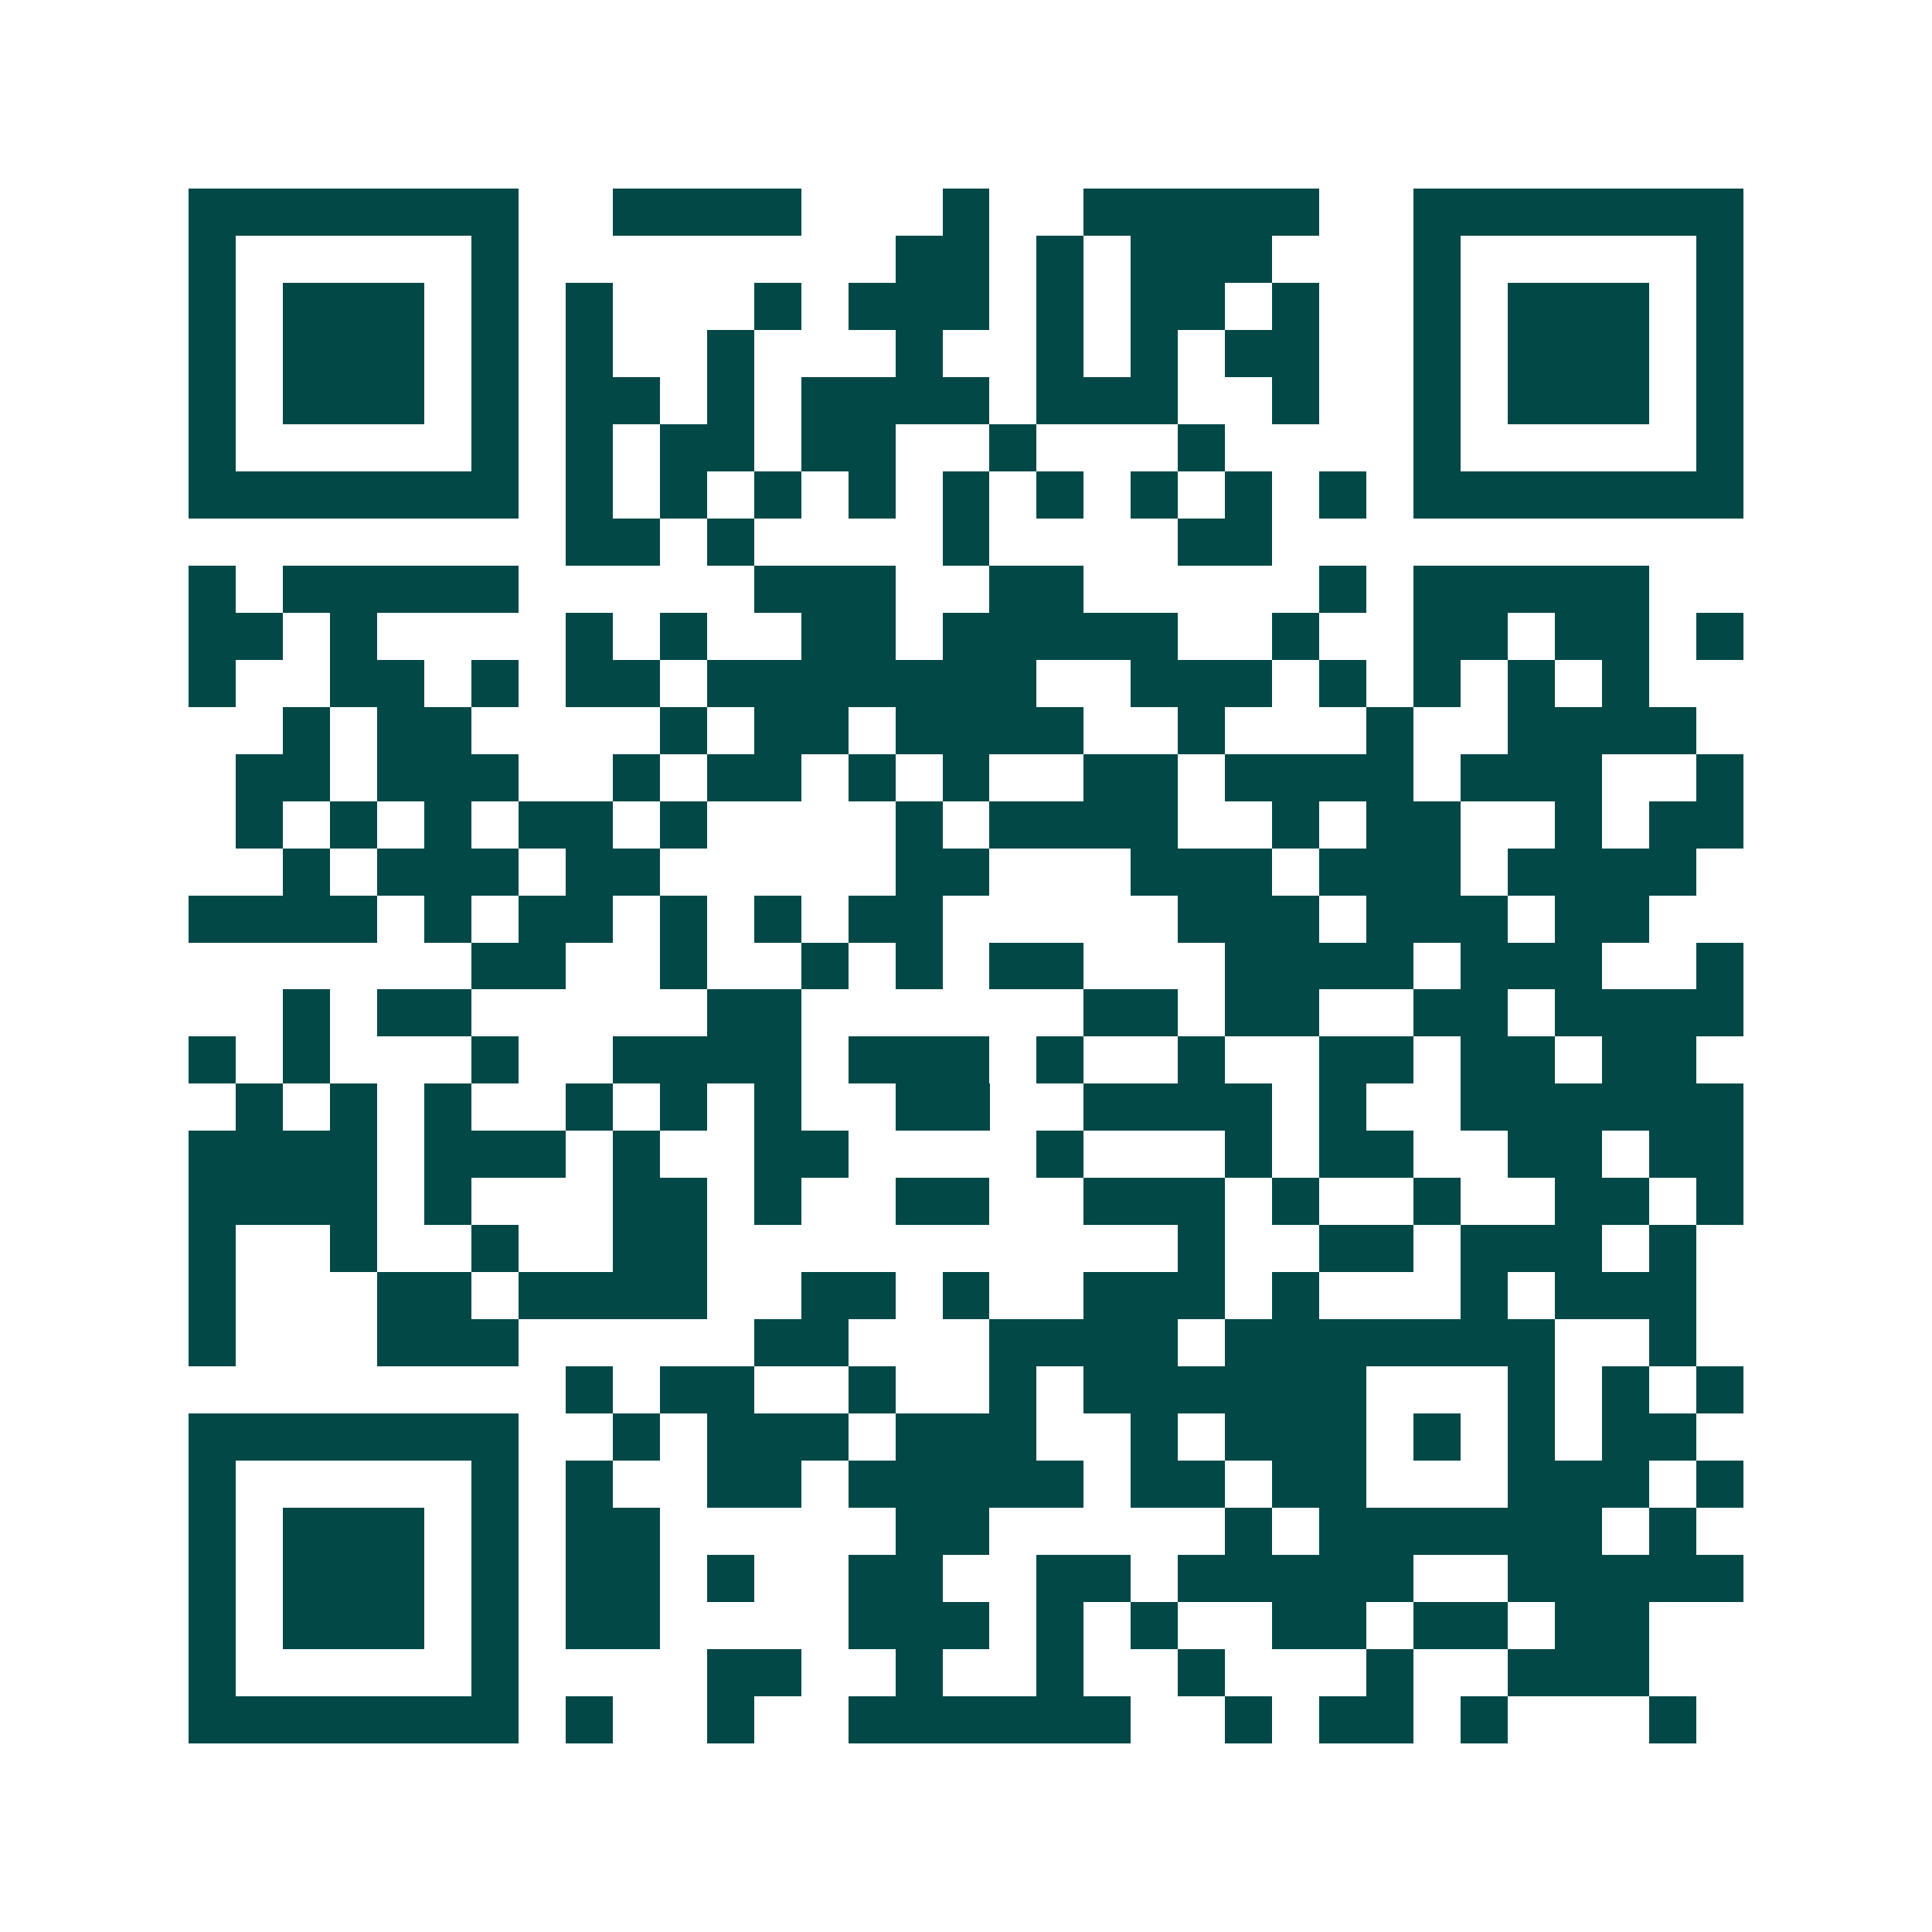 <svg xmlns="http://www.w3.org/2000/svg" width="200" height="200" viewBox="0 0 41 41" shape-rendering="crispEdges"><path fill="#ffffff" d="M0 0h41v41H0z"/><path stroke="#014847" d="M4 4.5h7m2 0h4m3 0h1m2 0h5m2 0h7M4 5.5h1m5 0h1m8 0h2m1 0h1m1 0h3m3 0h1m5 0h1M4 6.5h1m1 0h3m1 0h1m1 0h1m3 0h1m1 0h3m1 0h1m1 0h2m1 0h1m2 0h1m1 0h3m1 0h1M4 7.5h1m1 0h3m1 0h1m1 0h1m2 0h1m3 0h1m2 0h1m1 0h1m1 0h2m2 0h1m1 0h3m1 0h1M4 8.5h1m1 0h3m1 0h1m1 0h2m1 0h1m1 0h4m1 0h3m2 0h1m2 0h1m1 0h3m1 0h1M4 9.5h1m5 0h1m1 0h1m1 0h2m1 0h2m2 0h1m3 0h1m4 0h1m5 0h1M4 10.5h7m1 0h1m1 0h1m1 0h1m1 0h1m1 0h1m1 0h1m1 0h1m1 0h1m1 0h1m1 0h7M12 11.5h2m1 0h1m4 0h1m4 0h2M4 12.5h1m1 0h5m5 0h3m2 0h2m5 0h1m1 0h5M4 13.5h2m1 0h1m4 0h1m1 0h1m2 0h2m1 0h5m2 0h1m2 0h2m1 0h2m1 0h1M4 14.5h1m2 0h2m1 0h1m1 0h2m1 0h7m2 0h3m1 0h1m1 0h1m1 0h1m1 0h1M6 15.5h1m1 0h2m4 0h1m1 0h2m1 0h4m2 0h1m3 0h1m2 0h4M5 16.5h2m1 0h3m2 0h1m1 0h2m1 0h1m1 0h1m2 0h2m1 0h4m1 0h3m2 0h1M5 17.5h1m1 0h1m1 0h1m1 0h2m1 0h1m4 0h1m1 0h4m2 0h1m1 0h2m2 0h1m1 0h2M6 18.5h1m1 0h3m1 0h2m5 0h2m3 0h3m1 0h3m1 0h4M4 19.5h4m1 0h1m1 0h2m1 0h1m1 0h1m1 0h2m5 0h3m1 0h3m1 0h2M10 20.5h2m2 0h1m2 0h1m1 0h1m1 0h2m3 0h4m1 0h3m2 0h1M6 21.5h1m1 0h2m5 0h2m6 0h2m1 0h2m2 0h2m1 0h4M4 22.5h1m1 0h1m3 0h1m2 0h4m1 0h3m1 0h1m2 0h1m2 0h2m1 0h2m1 0h2M5 23.5h1m1 0h1m1 0h1m2 0h1m1 0h1m1 0h1m2 0h2m2 0h4m1 0h1m2 0h6M4 24.5h4m1 0h3m1 0h1m2 0h2m4 0h1m3 0h1m1 0h2m2 0h2m1 0h2M4 25.5h4m1 0h1m3 0h2m1 0h1m2 0h2m2 0h3m1 0h1m2 0h1m2 0h2m1 0h1M4 26.5h1m2 0h1m2 0h1m2 0h2m10 0h1m2 0h2m1 0h3m1 0h1M4 27.5h1m3 0h2m1 0h4m2 0h2m1 0h1m2 0h3m1 0h1m3 0h1m1 0h3M4 28.5h1m3 0h3m5 0h2m3 0h4m1 0h7m2 0h1M12 29.5h1m1 0h2m2 0h1m2 0h1m1 0h6m3 0h1m1 0h1m1 0h1M4 30.5h7m2 0h1m1 0h3m1 0h3m2 0h1m1 0h3m1 0h1m1 0h1m1 0h2M4 31.5h1m5 0h1m1 0h1m2 0h2m1 0h5m1 0h2m1 0h2m3 0h3m1 0h1M4 32.5h1m1 0h3m1 0h1m1 0h2m5 0h2m5 0h1m1 0h6m1 0h1M4 33.5h1m1 0h3m1 0h1m1 0h2m1 0h1m2 0h2m2 0h2m1 0h5m2 0h5M4 34.5h1m1 0h3m1 0h1m1 0h2m4 0h3m1 0h1m1 0h1m2 0h2m1 0h2m1 0h2M4 35.5h1m5 0h1m4 0h2m2 0h1m2 0h1m2 0h1m3 0h1m2 0h3M4 36.5h7m1 0h1m2 0h1m2 0h6m2 0h1m1 0h2m1 0h1m3 0h1"/></svg>
